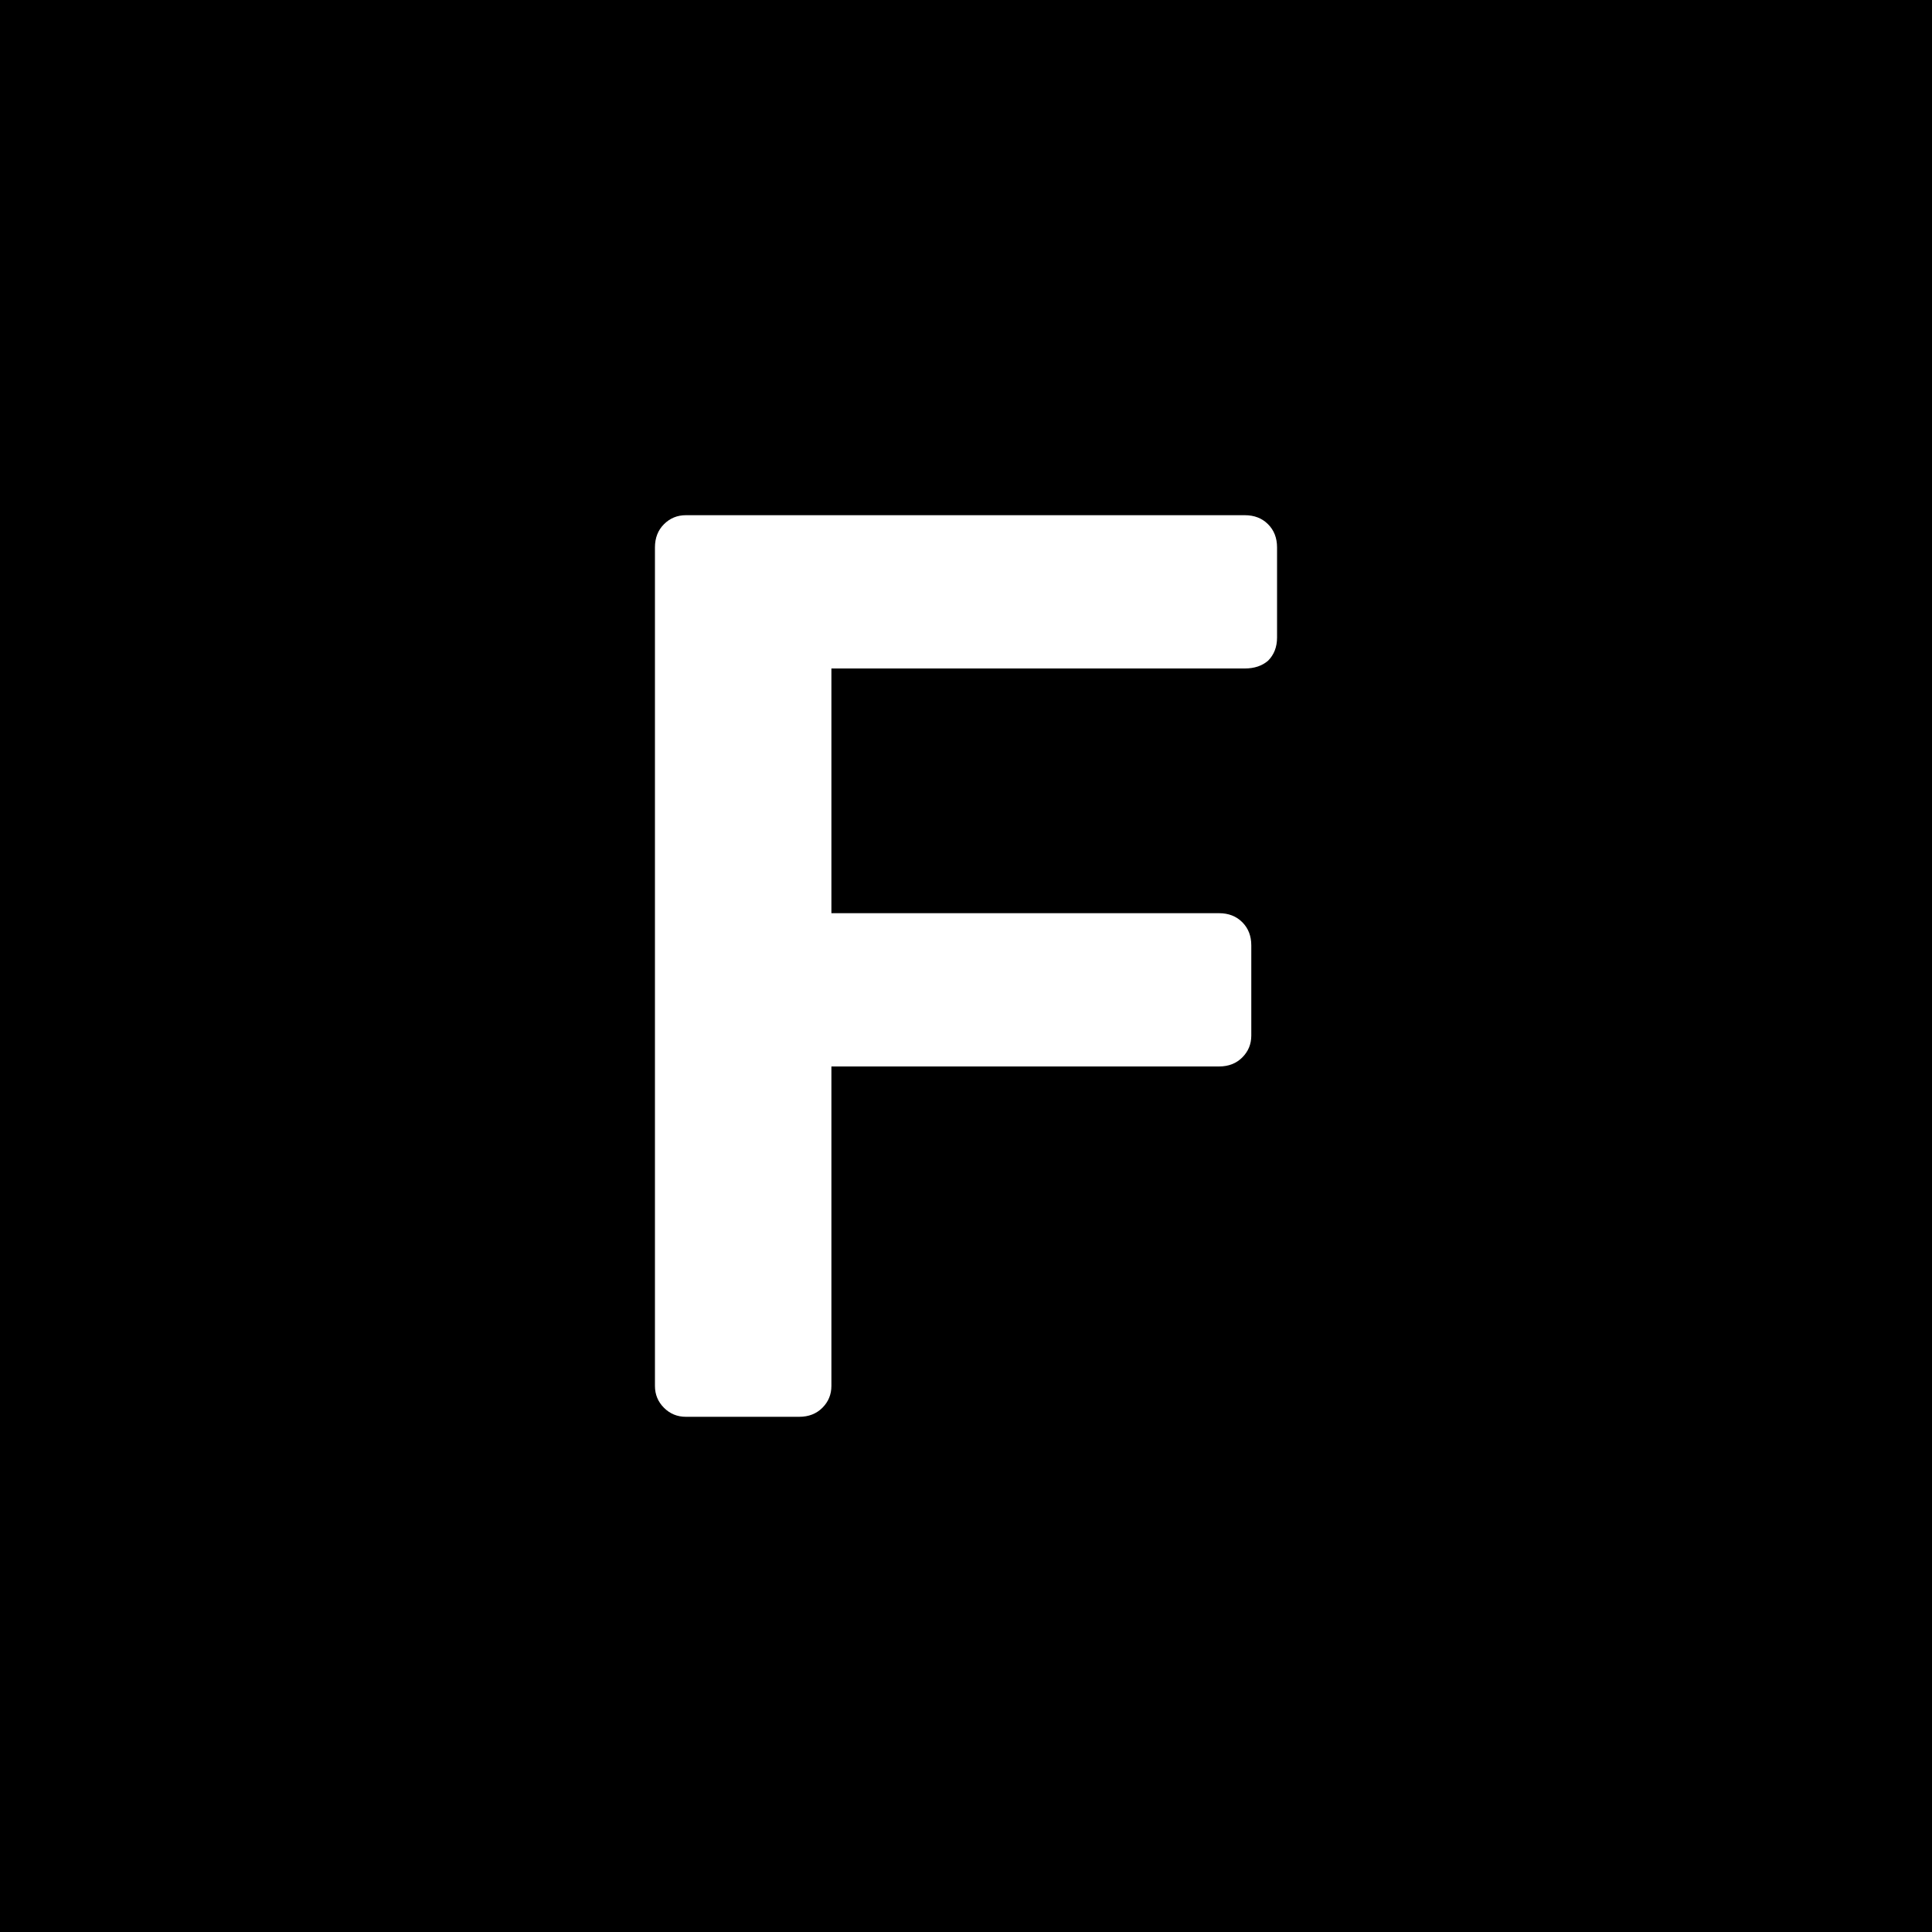 <svg width="144" height="144" viewBox="0 0 144 144" fill="none" xmlns="http://www.w3.org/2000/svg">
<rect width="144" height="144" fill="black"/>
<path d="M51.12 105.6C50.48 105.6 49.936 105.376 49.488 104.928C49.04 104.48 48.816 103.936 48.816 103.296V40.8C48.816 40.096 49.04 39.52 49.488 39.072C49.936 38.624 50.48 38.4 51.12 38.4H92.784C93.488 38.4 94.064 38.624 94.512 39.072C94.96 39.52 95.184 40.096 95.184 40.8V47.52C95.184 48.224 94.96 48.8 94.512 49.248C94.064 49.632 93.488 49.824 92.784 49.824H61.968V68.064H90.864C91.568 68.064 92.144 68.288 92.592 68.736C93.04 69.184 93.264 69.76 93.264 70.464V77.184C93.264 77.824 93.04 78.368 92.592 78.816C92.144 79.264 91.568 79.488 90.864 79.488H61.968V103.296C61.968 103.936 61.744 104.48 61.296 104.928C60.848 105.376 60.272 105.6 59.568 105.6H51.12Z" fill="white"/>
</svg>
